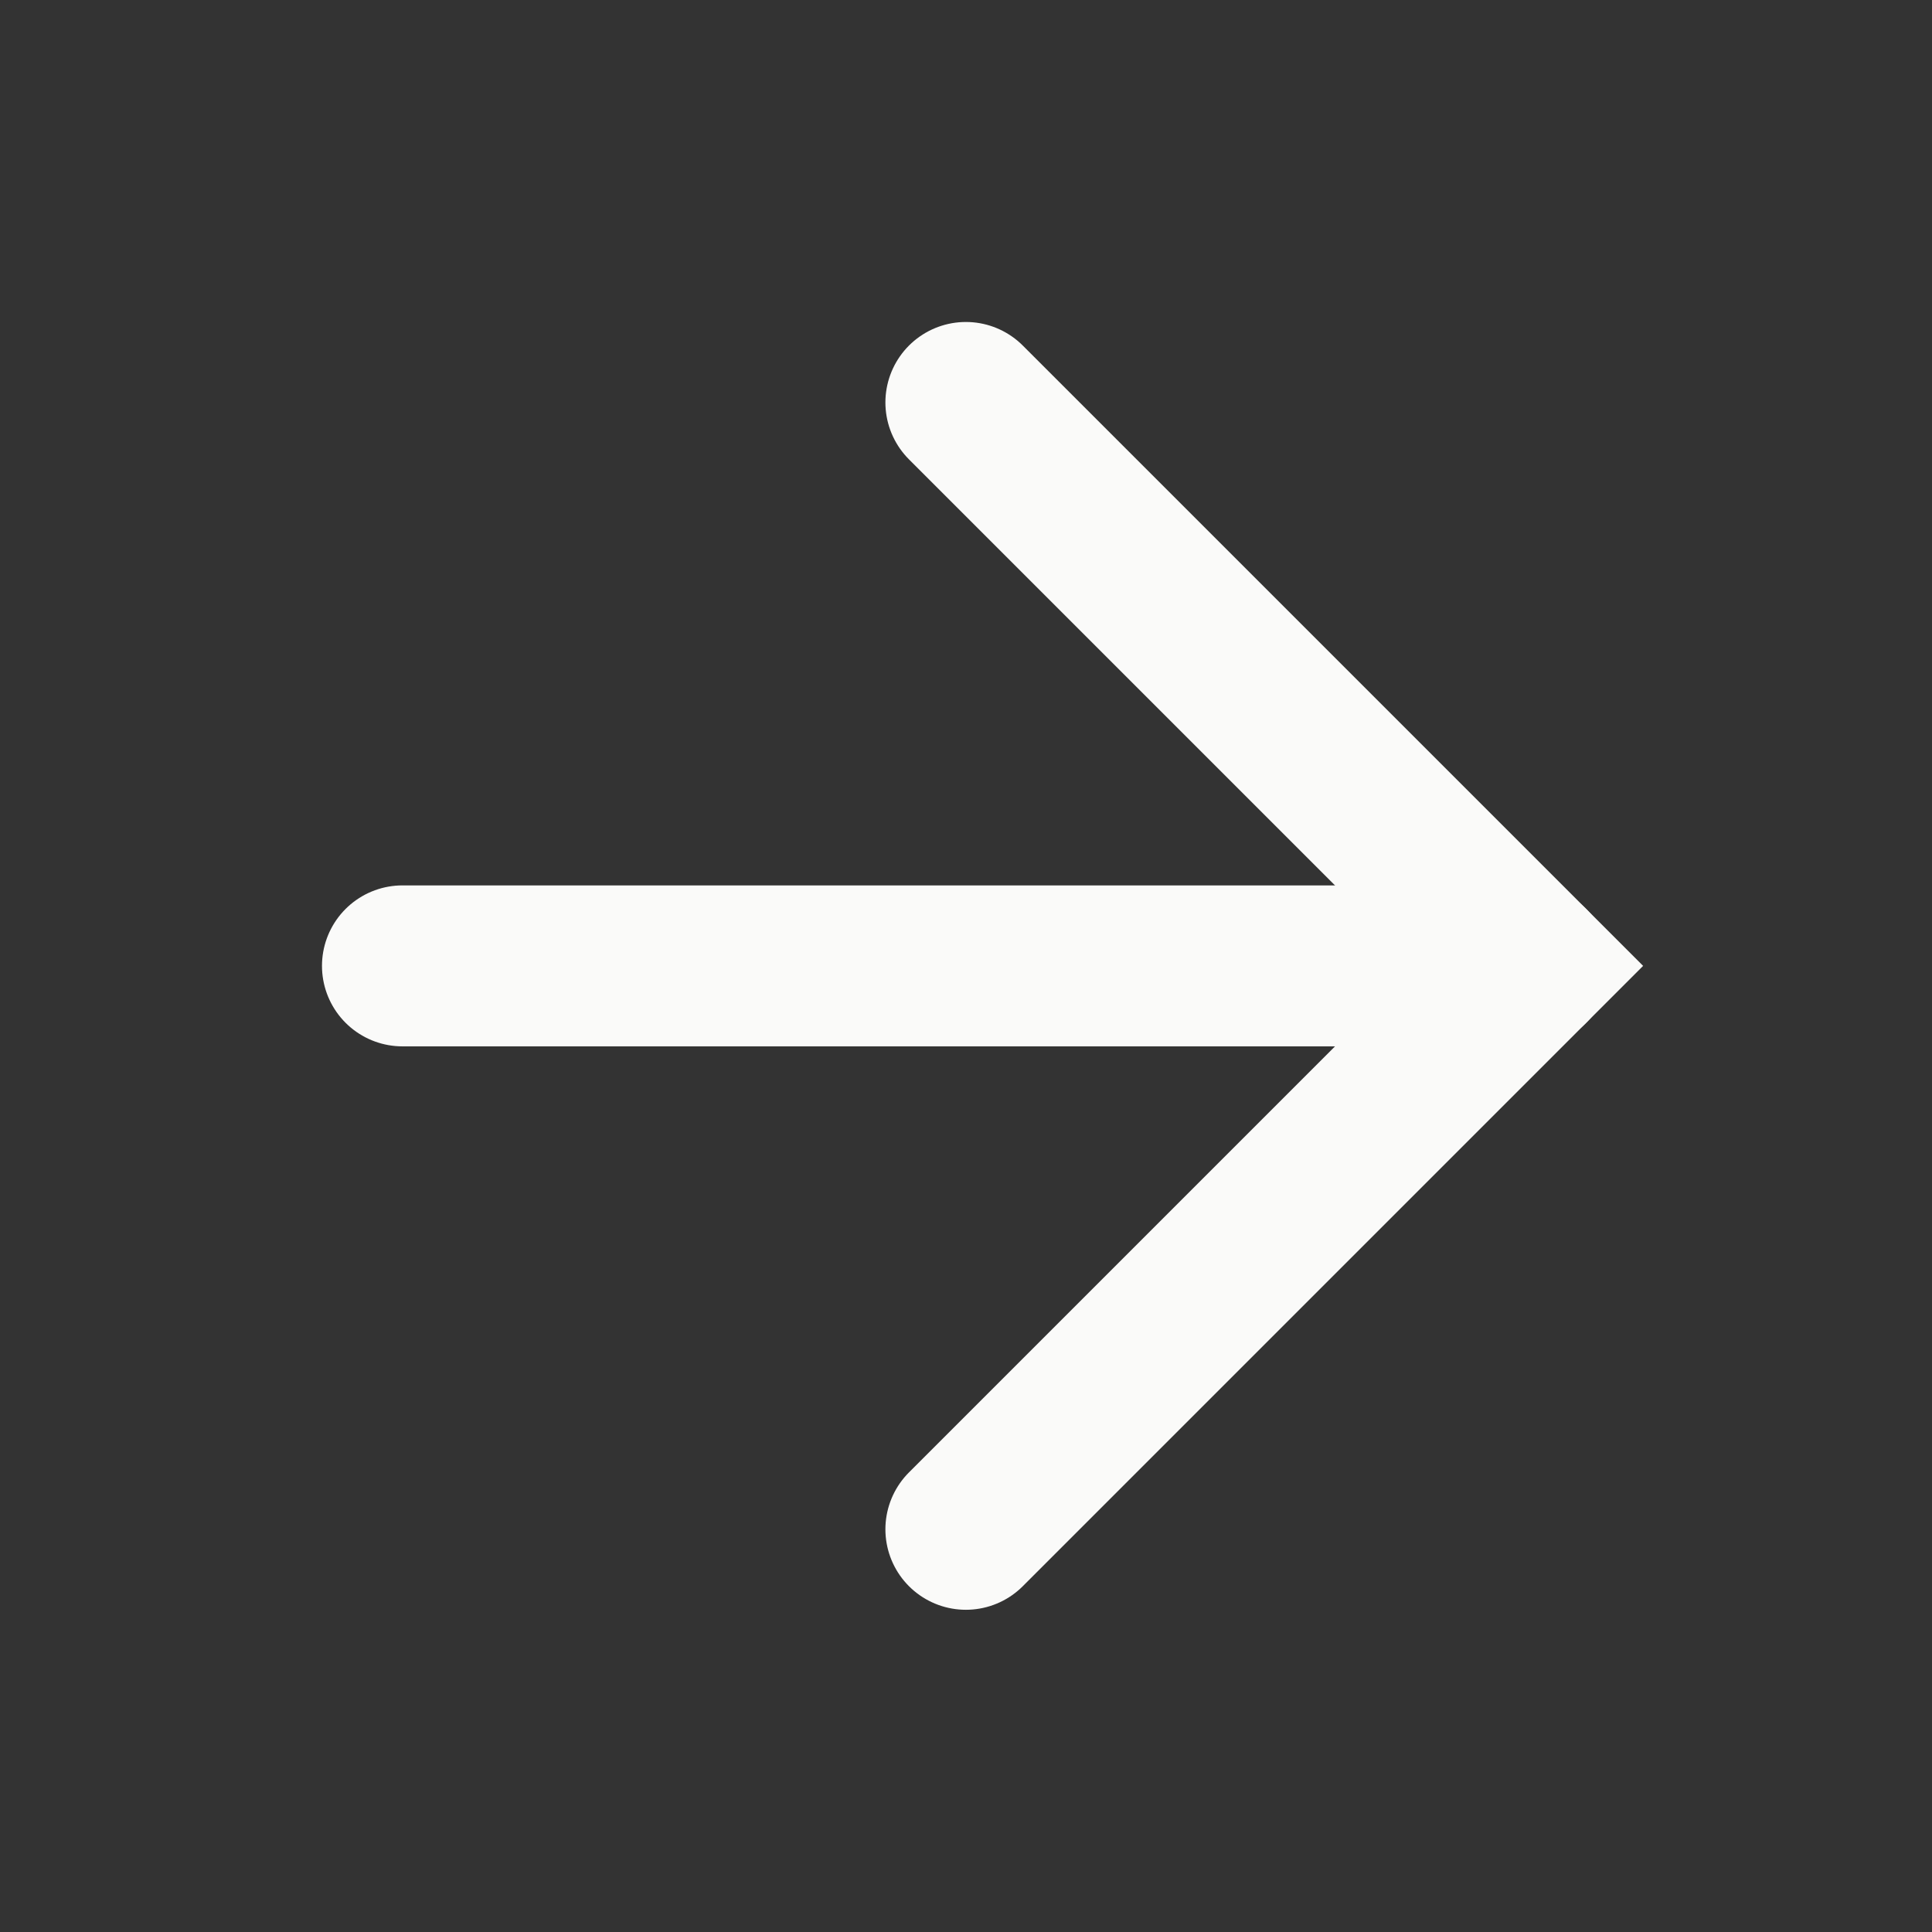 <?xml version="1.0" encoding="utf-8"?>
<svg xmlns="http://www.w3.org/2000/svg" fill="none" height="100%" overflow="visible" preserveAspectRatio="none" style="display: block;" viewBox="0 0 16 16" width="100%">
<rect x="0" y="0" width="16" height="16" fill="#333333" stroke="none"/>
<g id="Icon">
<path d="M3.333 7.999H12.665" id="Vector" stroke="#FAFAF9" stroke-linecap="round" stroke-width="1.333"/>
<path d="M7.999 3.333L12.665 7.999L7.999 12.665" id="Vector_2" stroke="#FAFAF9" stroke-linecap="round" stroke-width="1.333"/>
</g>
</svg>